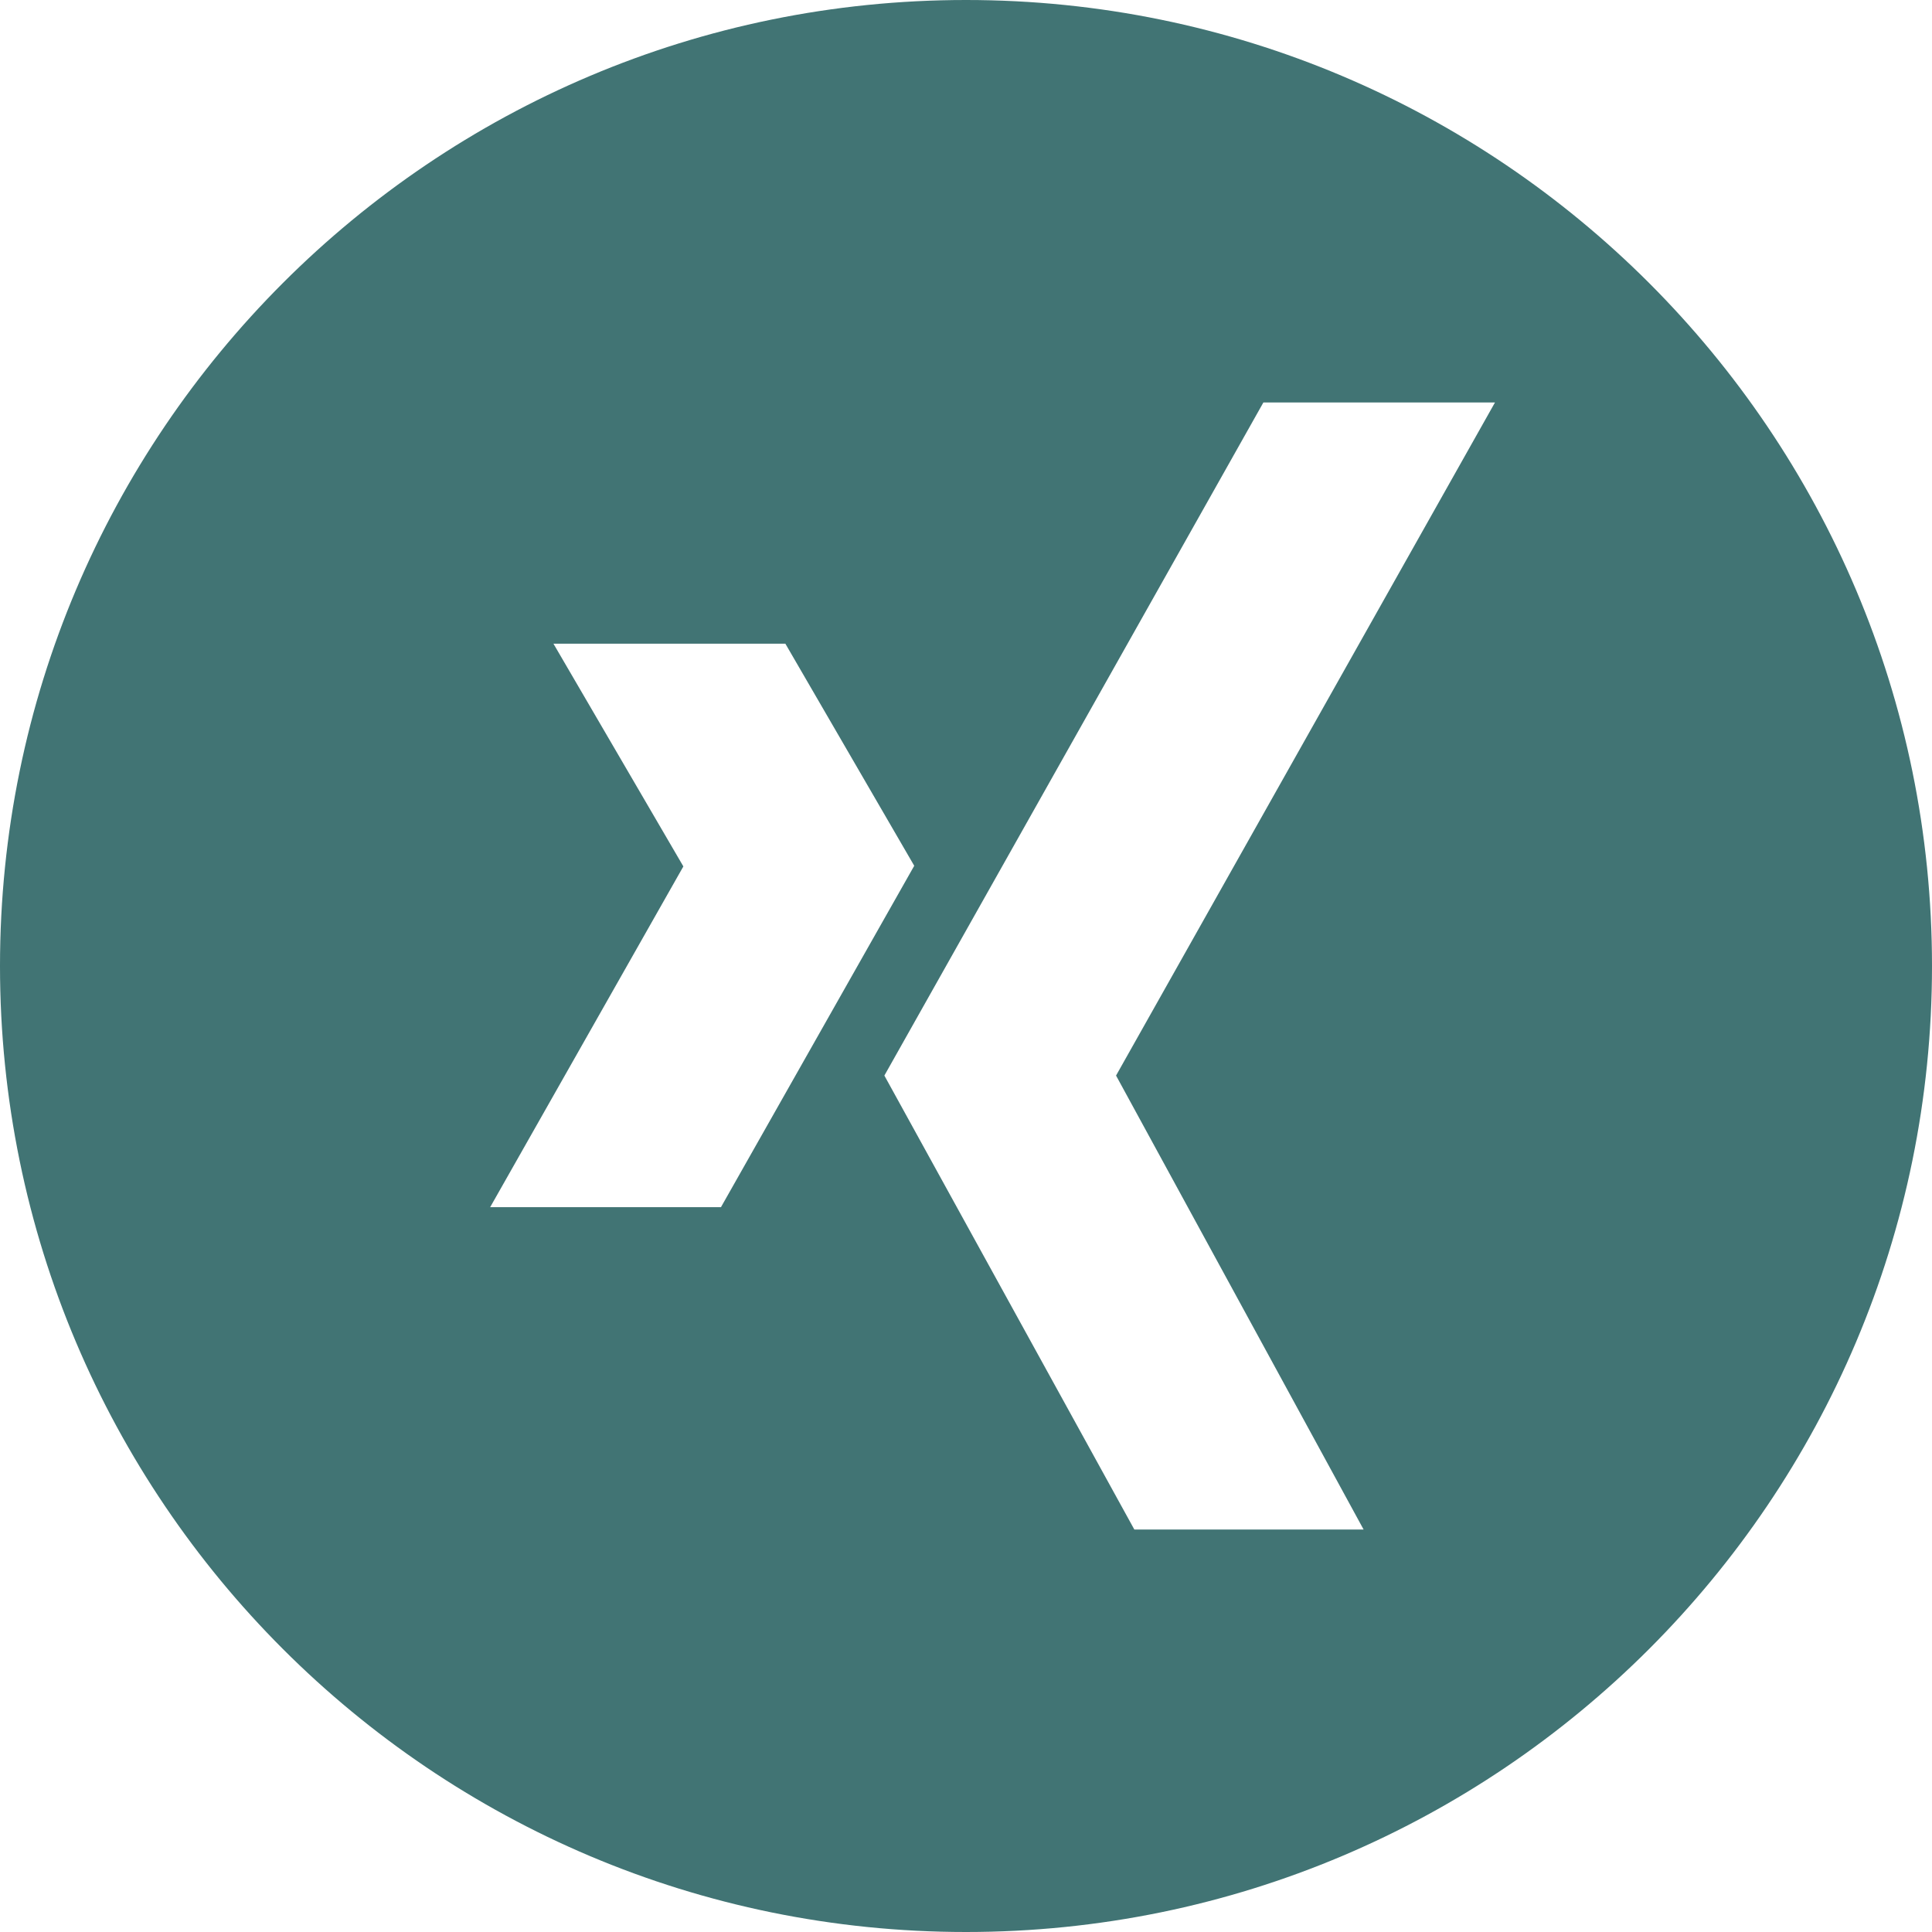 <?xml version="1.0" encoding="UTF-8" standalone="no"?>
<!DOCTYPE svg PUBLIC "-//W3C//DTD SVG 1.1//EN" "http://www.w3.org/Graphics/SVG/1.1/DTD/svg11.dtd">
<svg width="100%" height="100%" viewBox="0 0 24 24" version="1.1" xmlns="http://www.w3.org/2000/svg" xmlns:xlink="http://www.w3.org/1999/xlink" xml:space="preserve" xmlns:serif="http://www.serif.com/" style="fill-rule:evenodd;clip-rule:evenodd;stroke-linejoin:round;stroke-miterlimit:2;">
    <path d="M12,0C5.373,0 0,5.373 0,12C0,18.627 5.373,24 12,24C18.627,24 24,18.627 24,12C24,5.373 18.627,0 12,0ZM6.089,14.996L8.489,10.763L6.875,7.996L9.756,7.996L11.357,10.755L8.956,14.996L6.089,14.996ZM16.939,19L14.091,19L10.986,13.361L15.694,5L18.571,5L13.864,13.361L16.939,19Z" style="fill:rgb(65,116,116);fill-rule:nonzero;"/>
</svg>
